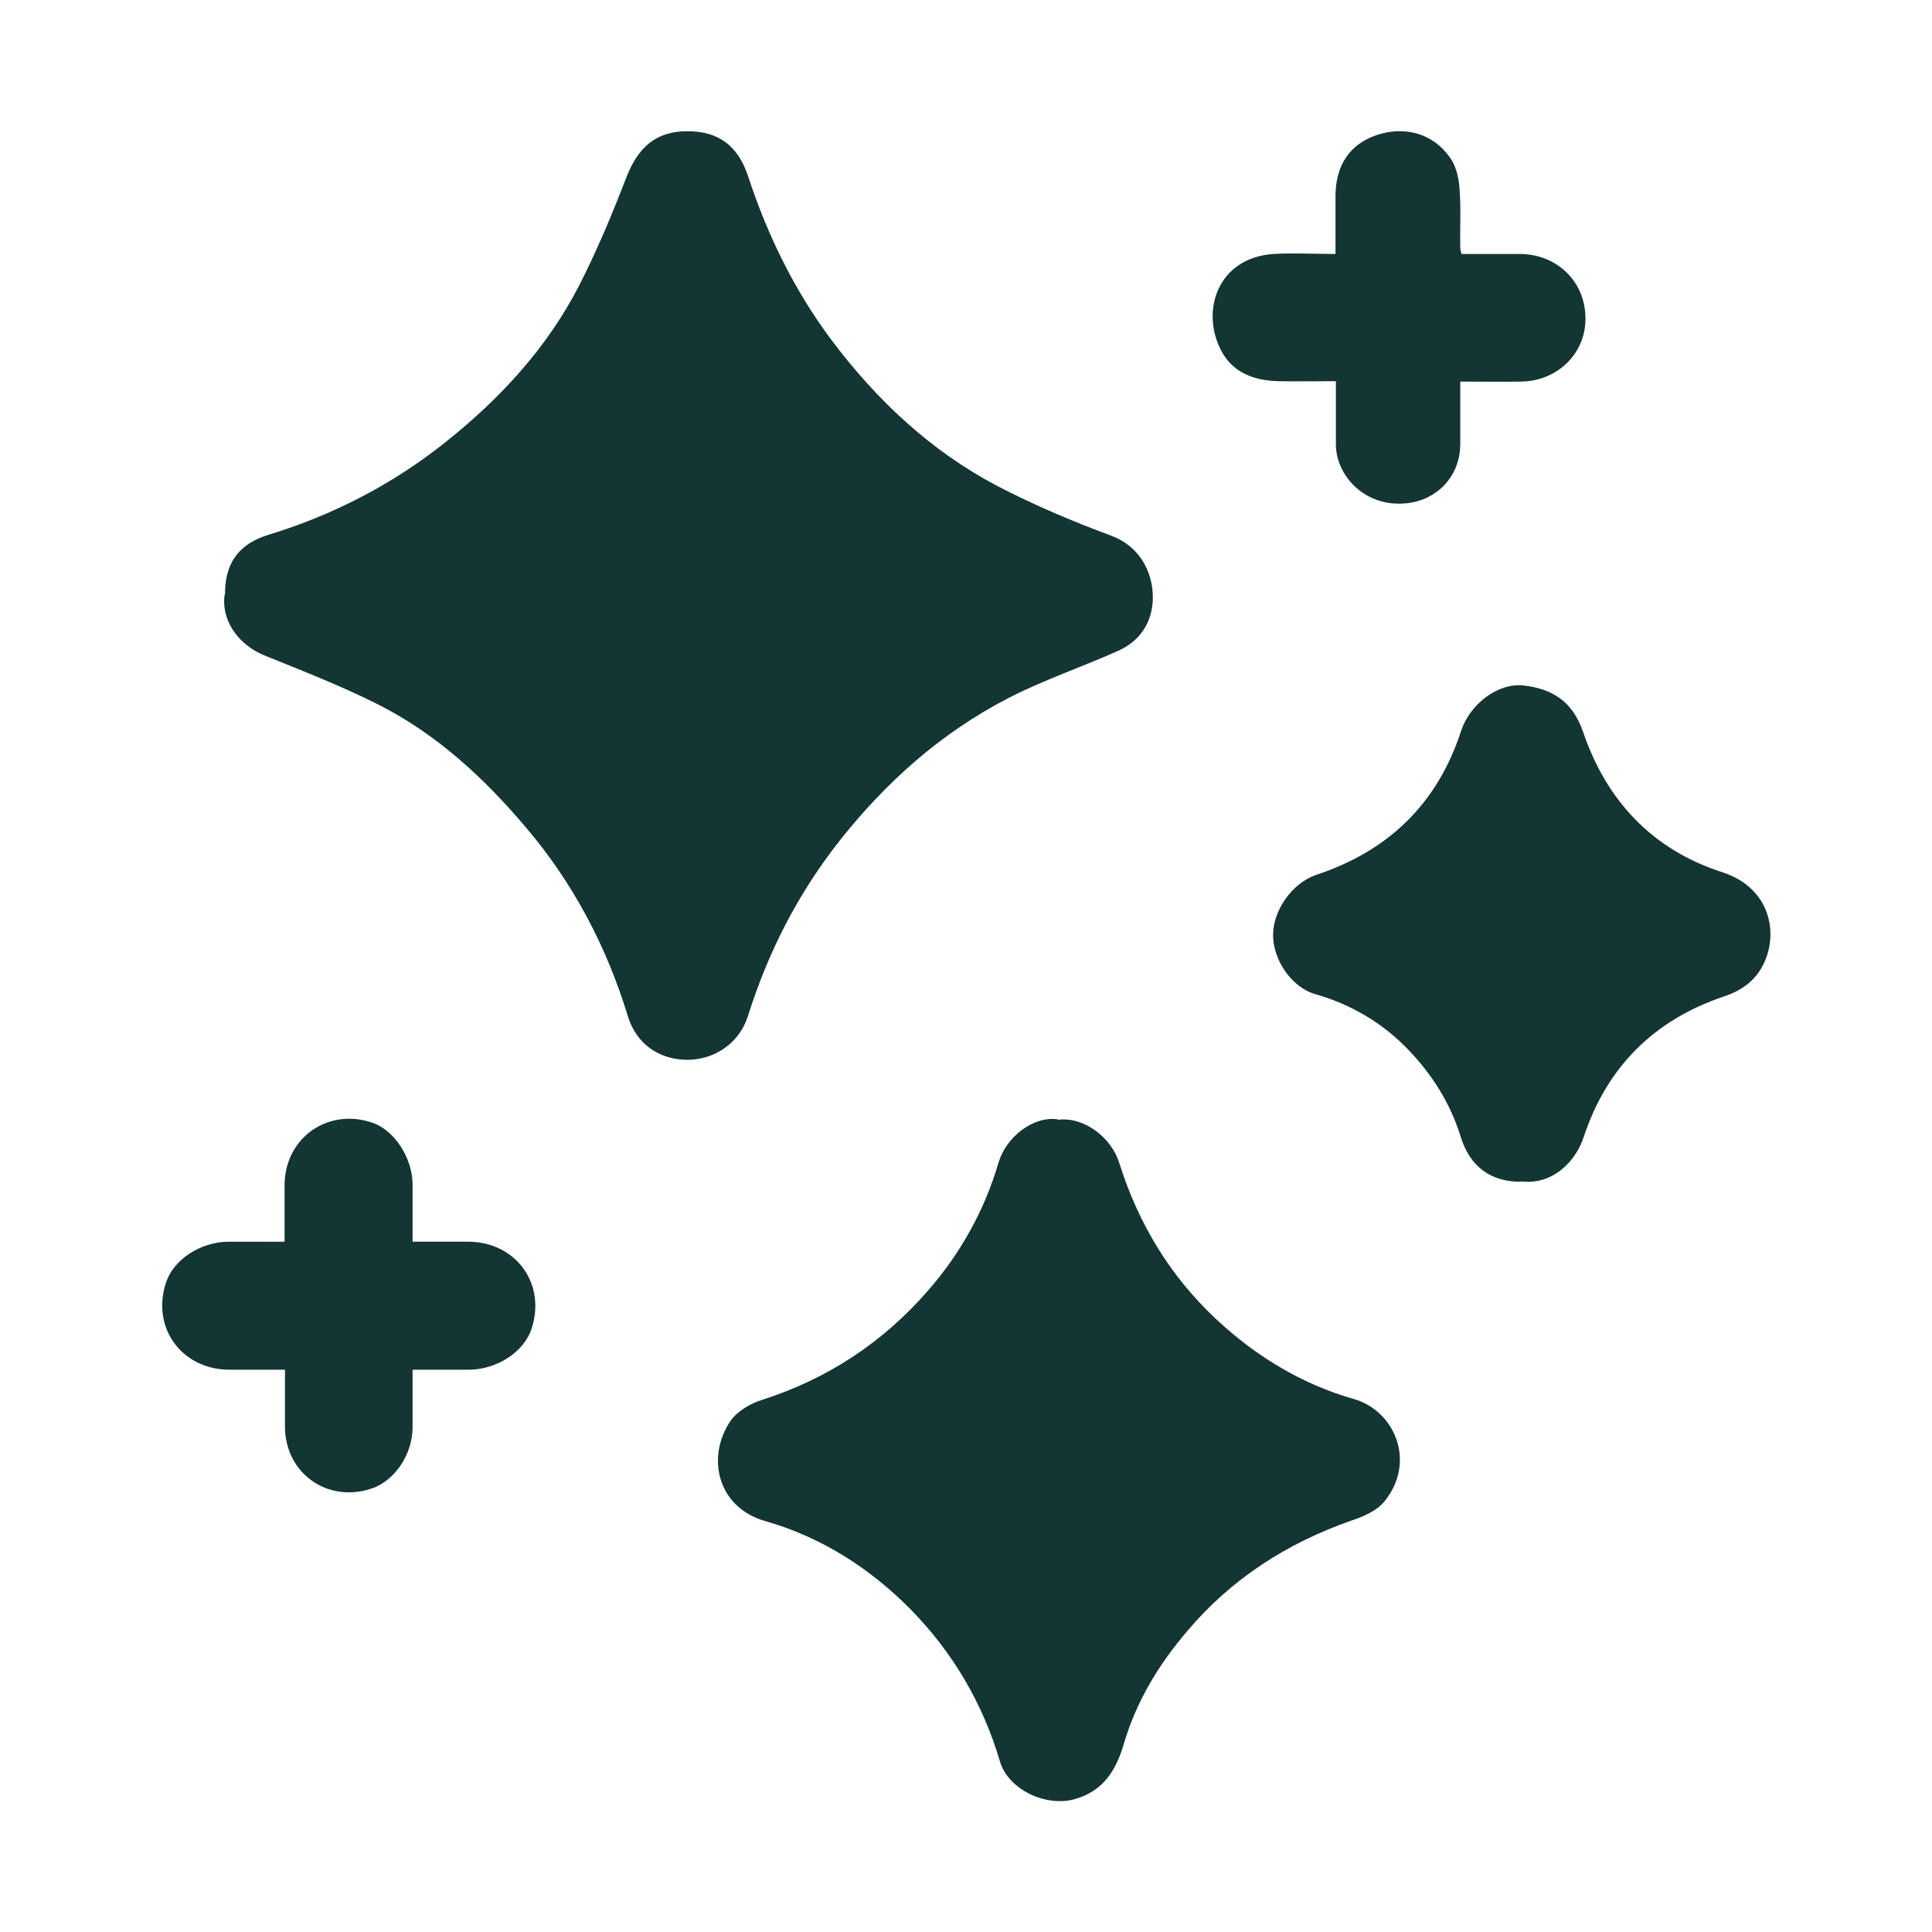 <?xml version="1.0" encoding="UTF-8"?>
<svg id="Capa_1" data-name="Capa 1" xmlns="http://www.w3.org/2000/svg" viewBox="0 0 48 48">
  <defs>
    <style>
      .cls-1 {
        fill: #133533;
        stroke-width: 0px;
      }
    </style>
  </defs>
  <path class="cls-1" d="M5.59,14.76c0-.76.33-1.24,1.07-1.47,1.61-.49,3.08-1.25,4.39-2.29,1.36-1.08,2.54-2.35,3.34-3.91.44-.86.82-1.77,1.17-2.68.3-.77.75-1.15,1.52-1.15.77,0,1.26.36,1.51,1.13.48,1.46,1.15,2.83,2.07,4.06,1.11,1.48,2.45,2.74,4.09,3.61.92.48,1.89.89,2.86,1.25.67.25,1,.84,1.03,1.44.03.61-.25,1.14-.84,1.41-.91.41-1.87.73-2.76,1.19-1.66.86-3.03,2.08-4.19,3.55-1.03,1.31-1.77,2.76-2.27,4.35-.21.66-.82,1.08-1.5,1.08-.7,0-1.27-.39-1.48-1.08-.53-1.74-1.37-3.33-2.54-4.7-1.04-1.23-2.24-2.34-3.71-3.07-.9-.45-1.85-.82-2.79-1.2-.56-.23-1.07-.79-.98-1.5Z"/>
  <path class="cls-1" d="M26.29,27.82c.65-.08,1.33.45,1.52,1.08.47,1.49,1.25,2.79,2.39,3.86.99.93,2.14,1.63,3.44,2,1.01.29,1.56,1.56.75,2.55-.19.23-.52.37-.82.47-1.6.56-2.98,1.45-4.07,2.74-.71.83-1.27,1.75-1.58,2.81-.19.65-.51,1.17-1.22,1.37-.72.2-1.66-.24-1.86-.95-.43-1.45-1.18-2.71-2.22-3.77-1.01-1.02-2.21-1.79-3.61-2.19-1.19-.34-1.47-1.59-.86-2.49.17-.24.49-.43.78-.52,1.63-.52,3.01-1.43,4.13-2.72.81-.93,1.4-1.99,1.75-3.18.19-.64.87-1.16,1.47-1.07Z"/>
  <path class="cls-1" d="M37.78,29.36c-.74,0-1.26-.37-1.49-1.12-.26-.84-.72-1.56-1.32-2.18-.63-.65-1.41-1.11-2.29-1.36-.6-.17-1.06-.87-1.05-1.48,0-.59.46-1.27,1.06-1.48,1.79-.59,3.02-1.76,3.61-3.58.22-.67.92-1.2,1.55-1.13.69.08,1.21.37,1.48,1.15.58,1.71,1.72,2.93,3.46,3.49,1.45.47,1.44,2.02.72,2.7-.19.18-.44.31-.69.39-1.74.59-2.9,1.76-3.47,3.48-.21.65-.81,1.21-1.56,1.11Z"/>
  <path class="cls-1" d="M7.07,30.85c0-.51,0-.97,0-1.43.02-1.17,1.1-1.91,2.2-1.52.53.19.97.86.98,1.51,0,.46,0,.92,0,1.44.49,0,.95,0,1.41,0,1.18.02,1.92,1.07,1.54,2.18-.19.56-.85.99-1.53,1-.45,0-.9,0-1.42,0,0,.49,0,.96,0,1.43,0,.68-.45,1.33-1.01,1.52-1.09.37-2.14-.36-2.16-1.51,0-.46,0-.92,0-1.44-.49,0-.95,0-1.41,0-1.18-.02-1.92-1.07-1.54-2.18.19-.56.85-.99,1.53-1,.45,0,.9,0,1.42,0Z"/>
  <path class="cls-1" d="M33.18,9.47c-.51,0-.98.01-1.44,0-.6-.02-1.14-.22-1.42-.8-.49-.99-.04-2.27,1.32-2.36.49-.03.98,0,1.54,0,0-.49,0-.96,0-1.43,0-.77.35-1.29,1.01-1.52.7-.24,1.41-.05,1.83.55.15.2.22.49.24.75.04.5.01,1.01.02,1.51,0,.03.01.05.03.14.48,0,.98,0,1.48,0,.92.02,1.61.71,1.6,1.62,0,.85-.69,1.53-1.58,1.55-.49.01-.98,0-1.53,0,0,.53,0,1.04,0,1.55,0,.83-.62,1.44-1.42,1.48-.98.06-1.67-.71-1.67-1.47,0-.5,0-1,0-1.57Z"/>
</svg>
